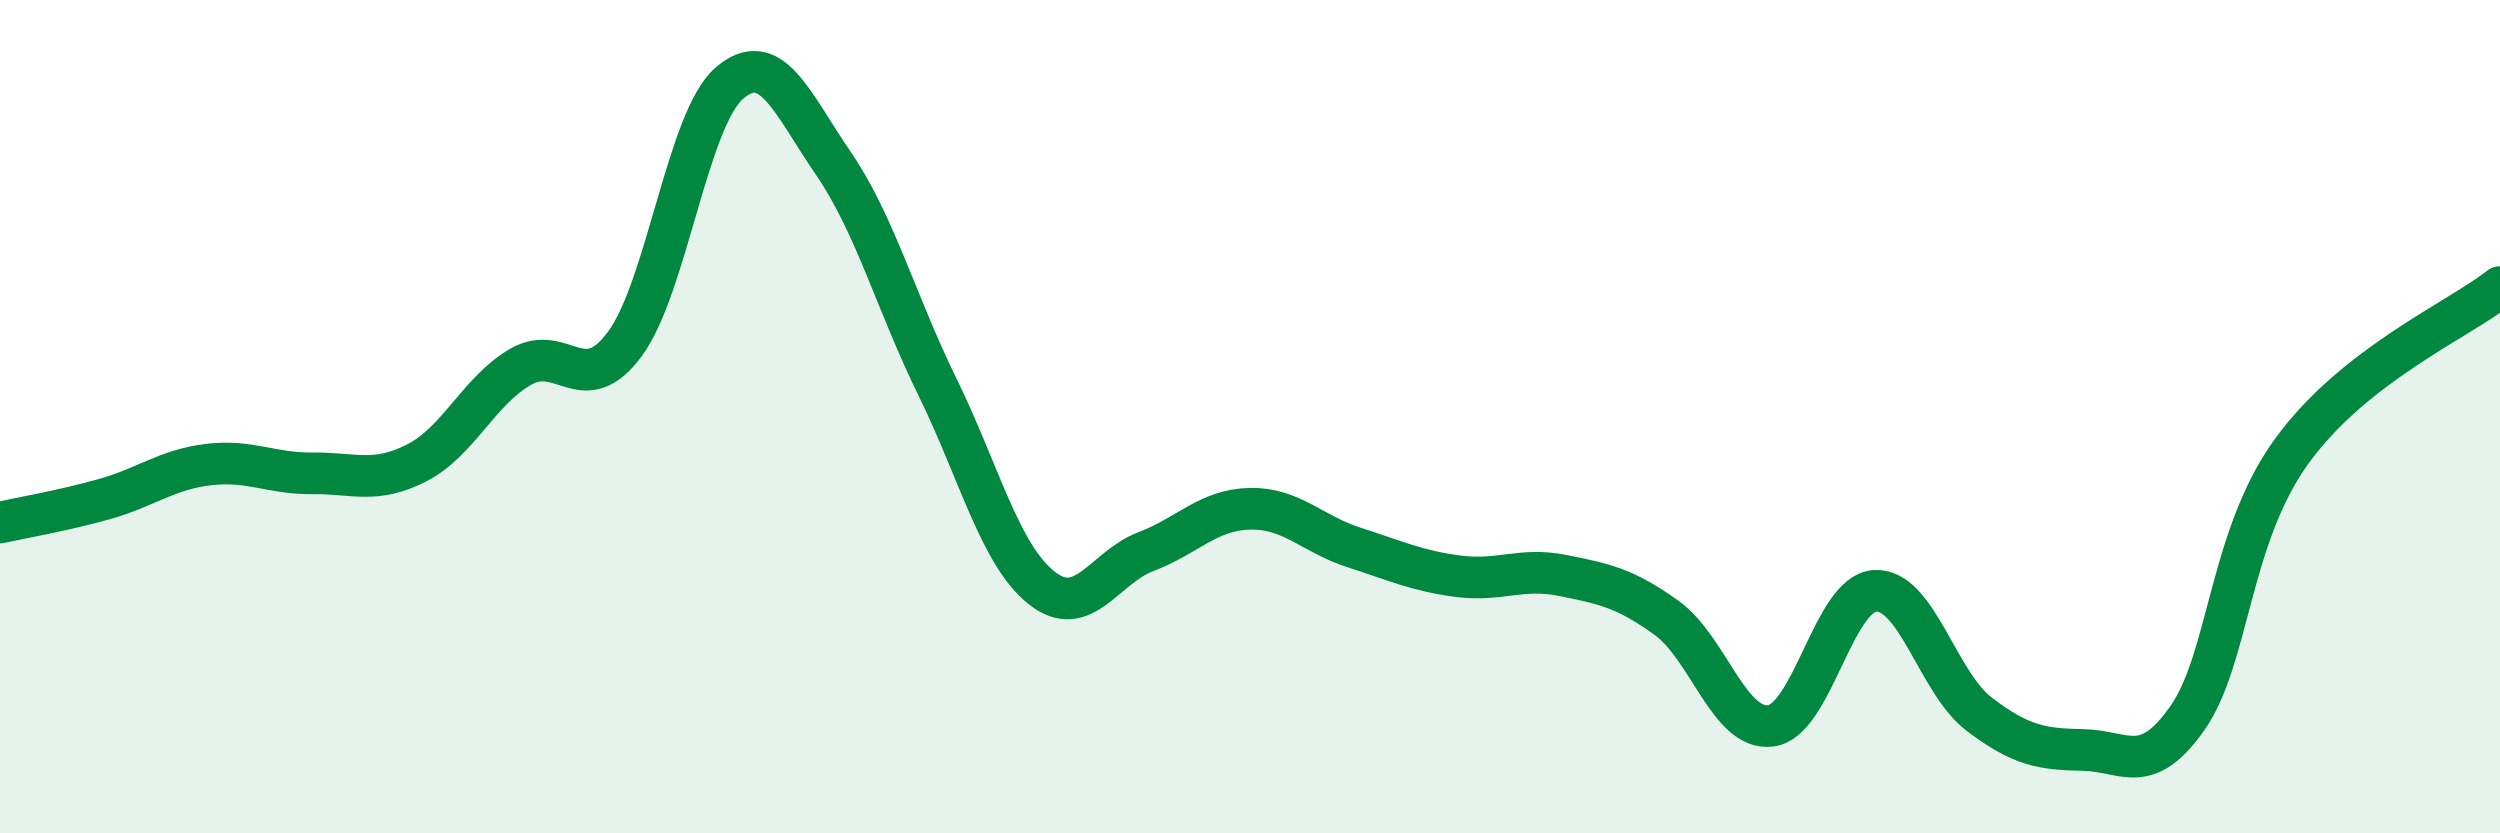 
    <svg width="60" height="20" viewBox="0 0 60 20" xmlns="http://www.w3.org/2000/svg">
      <path
        d="M 0,12.54 C 0.5,12.43 1.5,12.26 2.5,11.98 C 3.5,11.7 4,11.27 5,11.15 C 6,11.03 6.5,11.37 7.5,11.36 C 8.5,11.35 9,11.62 10,11.11 C 11,10.6 11.5,9.37 12.5,8.8 C 13.5,8.23 14,9.61 15,8.25 C 16,6.89 16.5,2.87 17.5,2 C 18.5,1.13 19,2.46 20,3.92 C 21,5.38 21.5,7.25 22.5,9.29 C 23.5,11.33 24,13.32 25,14.11 C 26,14.9 26.5,13.62 27.5,13.24 C 28.5,12.86 29,12.23 30,12.21 C 31,12.19 31.5,12.82 32.5,13.14 C 33.5,13.46 34,13.7 35,13.83 C 36,13.96 36.5,13.61 37.5,13.81 C 38.5,14.01 39,14.11 40,14.83 C 41,15.55 41.5,17.55 42.5,17.42 C 43.5,17.29 44,14.24 45,14.18 C 46,14.12 46.5,16.38 47.5,17.14 C 48.5,17.9 49,17.98 50,18 C 51,18.02 51.5,18.66 52.5,17.23 C 53.5,15.8 53.5,12.9 55,10.83 C 56.5,8.76 59,7.68 60,6.89L60 20L0 20Z"
        fill="#008740"
        opacity="0.1"
        stroke-linecap="round"
        stroke-linejoin="round"
      />
      <path
        d="M 0,12.54 C 0.5,12.43 1.5,12.26 2.5,11.98 C 3.5,11.7 4,11.27 5,11.15 C 6,11.03 6.5,11.37 7.5,11.36 C 8.5,11.35 9,11.62 10,11.11 C 11,10.6 11.5,9.37 12.5,8.8 C 13.5,8.23 14,9.61 15,8.25 C 16,6.89 16.5,2.87 17.5,2 C 18.5,1.13 19,2.46 20,3.92 C 21,5.38 21.5,7.25 22.5,9.29 C 23.5,11.33 24,13.32 25,14.11 C 26,14.9 26.5,13.62 27.5,13.24 C 28.5,12.86 29,12.23 30,12.21 C 31,12.19 31.5,12.82 32.5,13.14 C 33.5,13.46 34,13.7 35,13.83 C 36,13.96 36.5,13.61 37.5,13.81 C 38.5,14.01 39,14.11 40,14.83 C 41,15.55 41.5,17.55 42.5,17.42 C 43.5,17.29 44,14.24 45,14.18 C 46,14.12 46.5,16.38 47.5,17.14 C 48.5,17.9 49,17.98 50,18 C 51,18.02 51.5,18.66 52.5,17.23 C 53.5,15.8 53.5,12.9 55,10.83 C 56.5,8.76 59,7.68 60,6.89"
        stroke="#008740"
        stroke-width="1"
        fill="none"
        stroke-linecap="round"
        stroke-linejoin="round"
      />
    </svg>
  